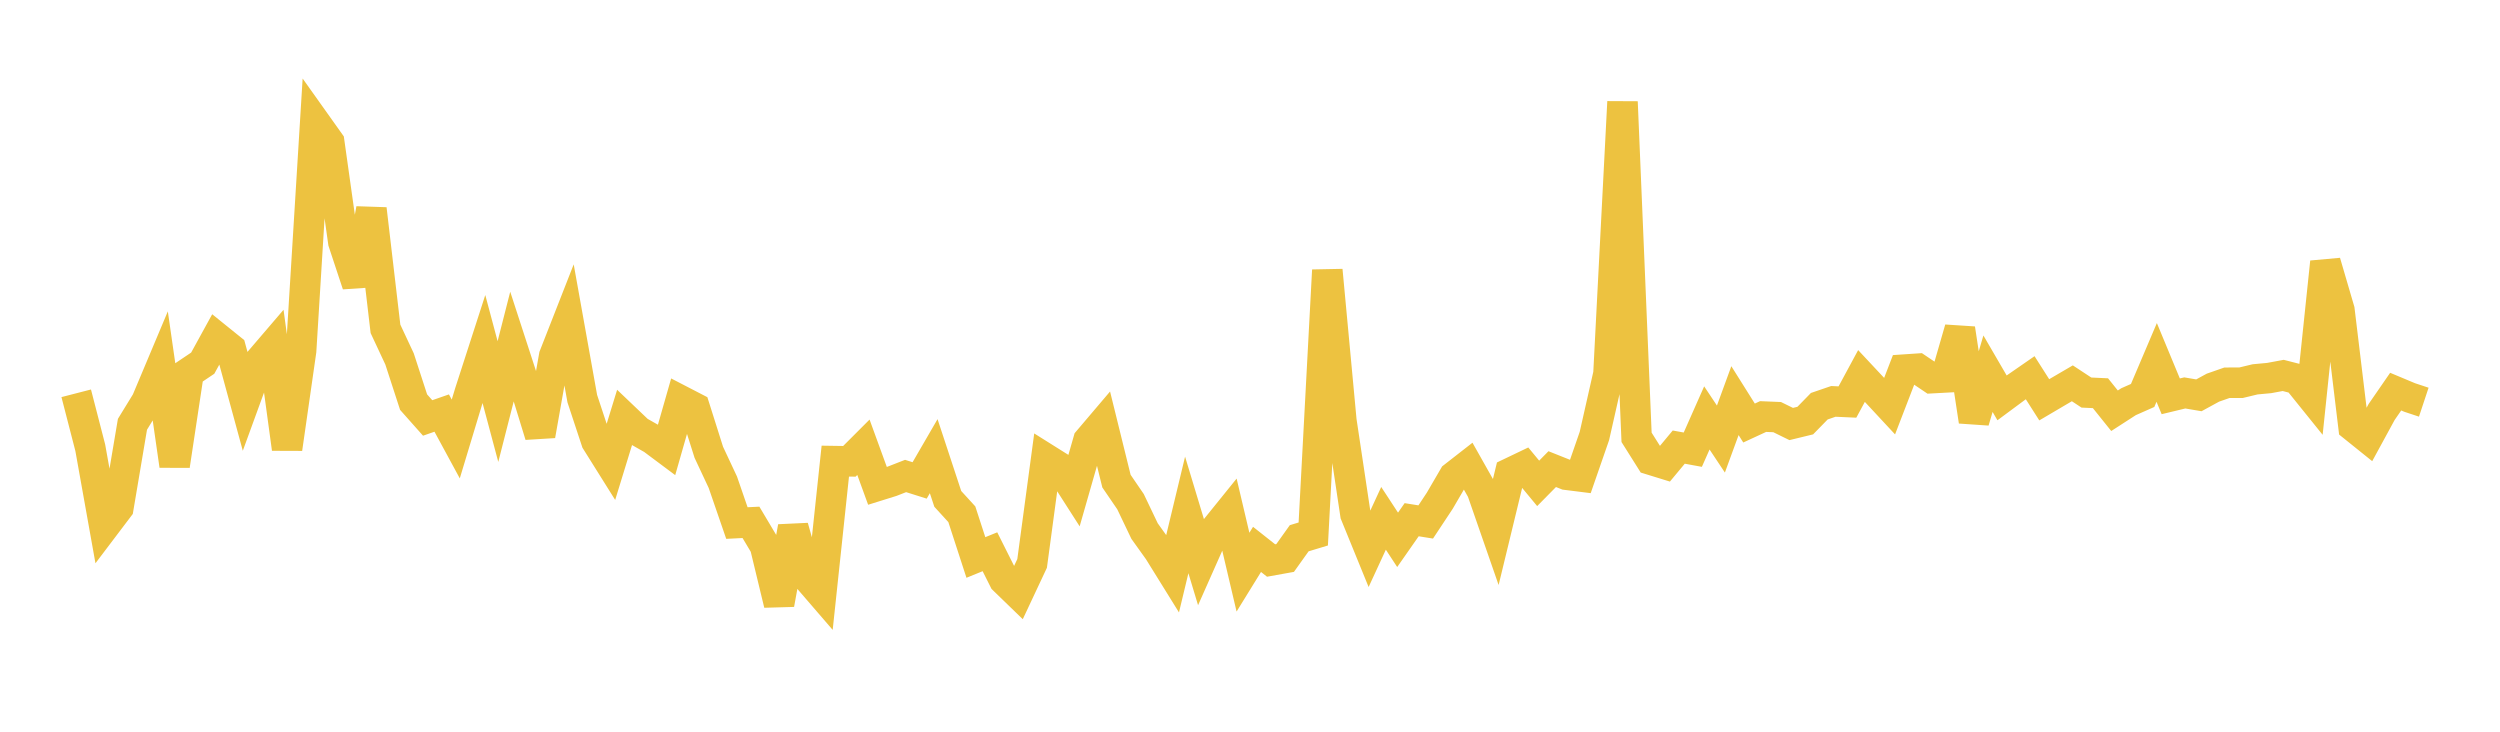 <svg width="164" height="48" xmlns="http://www.w3.org/2000/svg" xmlns:xlink="http://www.w3.org/1999/xlink"><path fill="none" stroke="rgb(237,194,64)" stroke-width="2" d="M5,25.8L5.922,29.372L6.844,34.525L7.766,33.307L8.689,27.834L9.611,26.33L10.533,24.138L11.455,30.545L12.377,24.443L13.299,23.823L14.222,22.143L15.144,22.887L16.066,26.272L16.988,23.743L17.91,22.666L18.832,29.438L19.754,23.009L20.677,8.035L21.599,9.331L22.521,15.883L23.443,18.669L24.365,13.71L25.287,21.572L26.21,23.545L27.132,26.38L28.054,27.418L28.976,27.097L29.898,28.797L30.82,25.746L31.743,22.889L32.665,26.343L33.587,22.728L34.509,25.563L35.431,28.565L36.353,23.355L37.275,21.002L38.198,26.151L39.12,28.941L40.042,30.412L40.964,27.409L41.886,28.288L42.808,28.811L43.731,29.5L44.653,26.276L45.575,26.753L46.497,29.669L47.419,31.636L48.341,34.312L49.263,34.266L50.186,35.816L51.108,39.635L52.03,34.568L52.952,37.85L53.874,38.919L54.796,30.249L55.719,30.263L56.641,29.341L57.563,31.873L58.485,31.585L59.407,31.225L60.329,31.516L61.251,29.925L62.174,32.726L63.096,33.735L64.018,36.571L64.94,36.195L65.862,38.034L66.784,38.927L67.707,36.96L68.629,30.106L69.551,30.685L70.473,32.124L71.395,28.904L72.317,27.819L73.24,31.561L74.162,32.91L75.084,34.839L76.006,36.127L76.928,37.613L77.85,33.779L78.772,36.834L79.695,34.755L80.617,33.613L81.539,37.534L82.461,36.04L83.383,36.769L84.305,36.603L85.228,35.309L86.15,35.03L87.072,17.729L87.994,27.598L88.916,33.74L89.838,36L90.76,34.003L91.683,35.413L92.605,34.093L93.527,34.241L94.449,32.848L95.371,31.264L96.293,30.545L97.216,32.183L98.138,34.837L99.06,31.034L99.982,30.593L100.904,31.709L101.826,30.774L102.749,31.142L103.671,31.258L104.593,28.6L105.515,24.524L106.437,6.683L107.359,28.689L108.281,30.154L109.204,30.439L110.126,29.33L111.048,29.499L111.97,27.416L112.892,28.802L113.814,26.282L114.737,27.751L115.659,27.325L116.581,27.363L117.503,27.815L118.425,27.591L119.347,26.647L120.269,26.331L121.192,26.373L122.114,24.665L123.036,25.651L123.958,26.643L124.88,24.249L125.802,24.187L126.725,24.808L127.647,24.758L128.569,21.564L129.491,27.635L130.413,24.515L131.335,26.101L132.257,25.418L133.18,24.779L134.102,26.227L135.024,25.684L135.946,25.145L136.868,25.752L137.79,25.795L138.713,26.945L139.635,26.35L140.557,25.942L141.479,23.775L142.401,25.998L143.323,25.776L144.246,25.933L145.168,25.43L146.09,25.108L147.012,25.107L147.934,24.885L148.856,24.799L149.778,24.628L150.701,24.865L151.623,26.009L152.545,17.193L153.467,20.342L154.389,27.982L155.311,28.723L156.234,27.028L157.156,25.691L158.078,26.077L159,26.383"></path></svg>